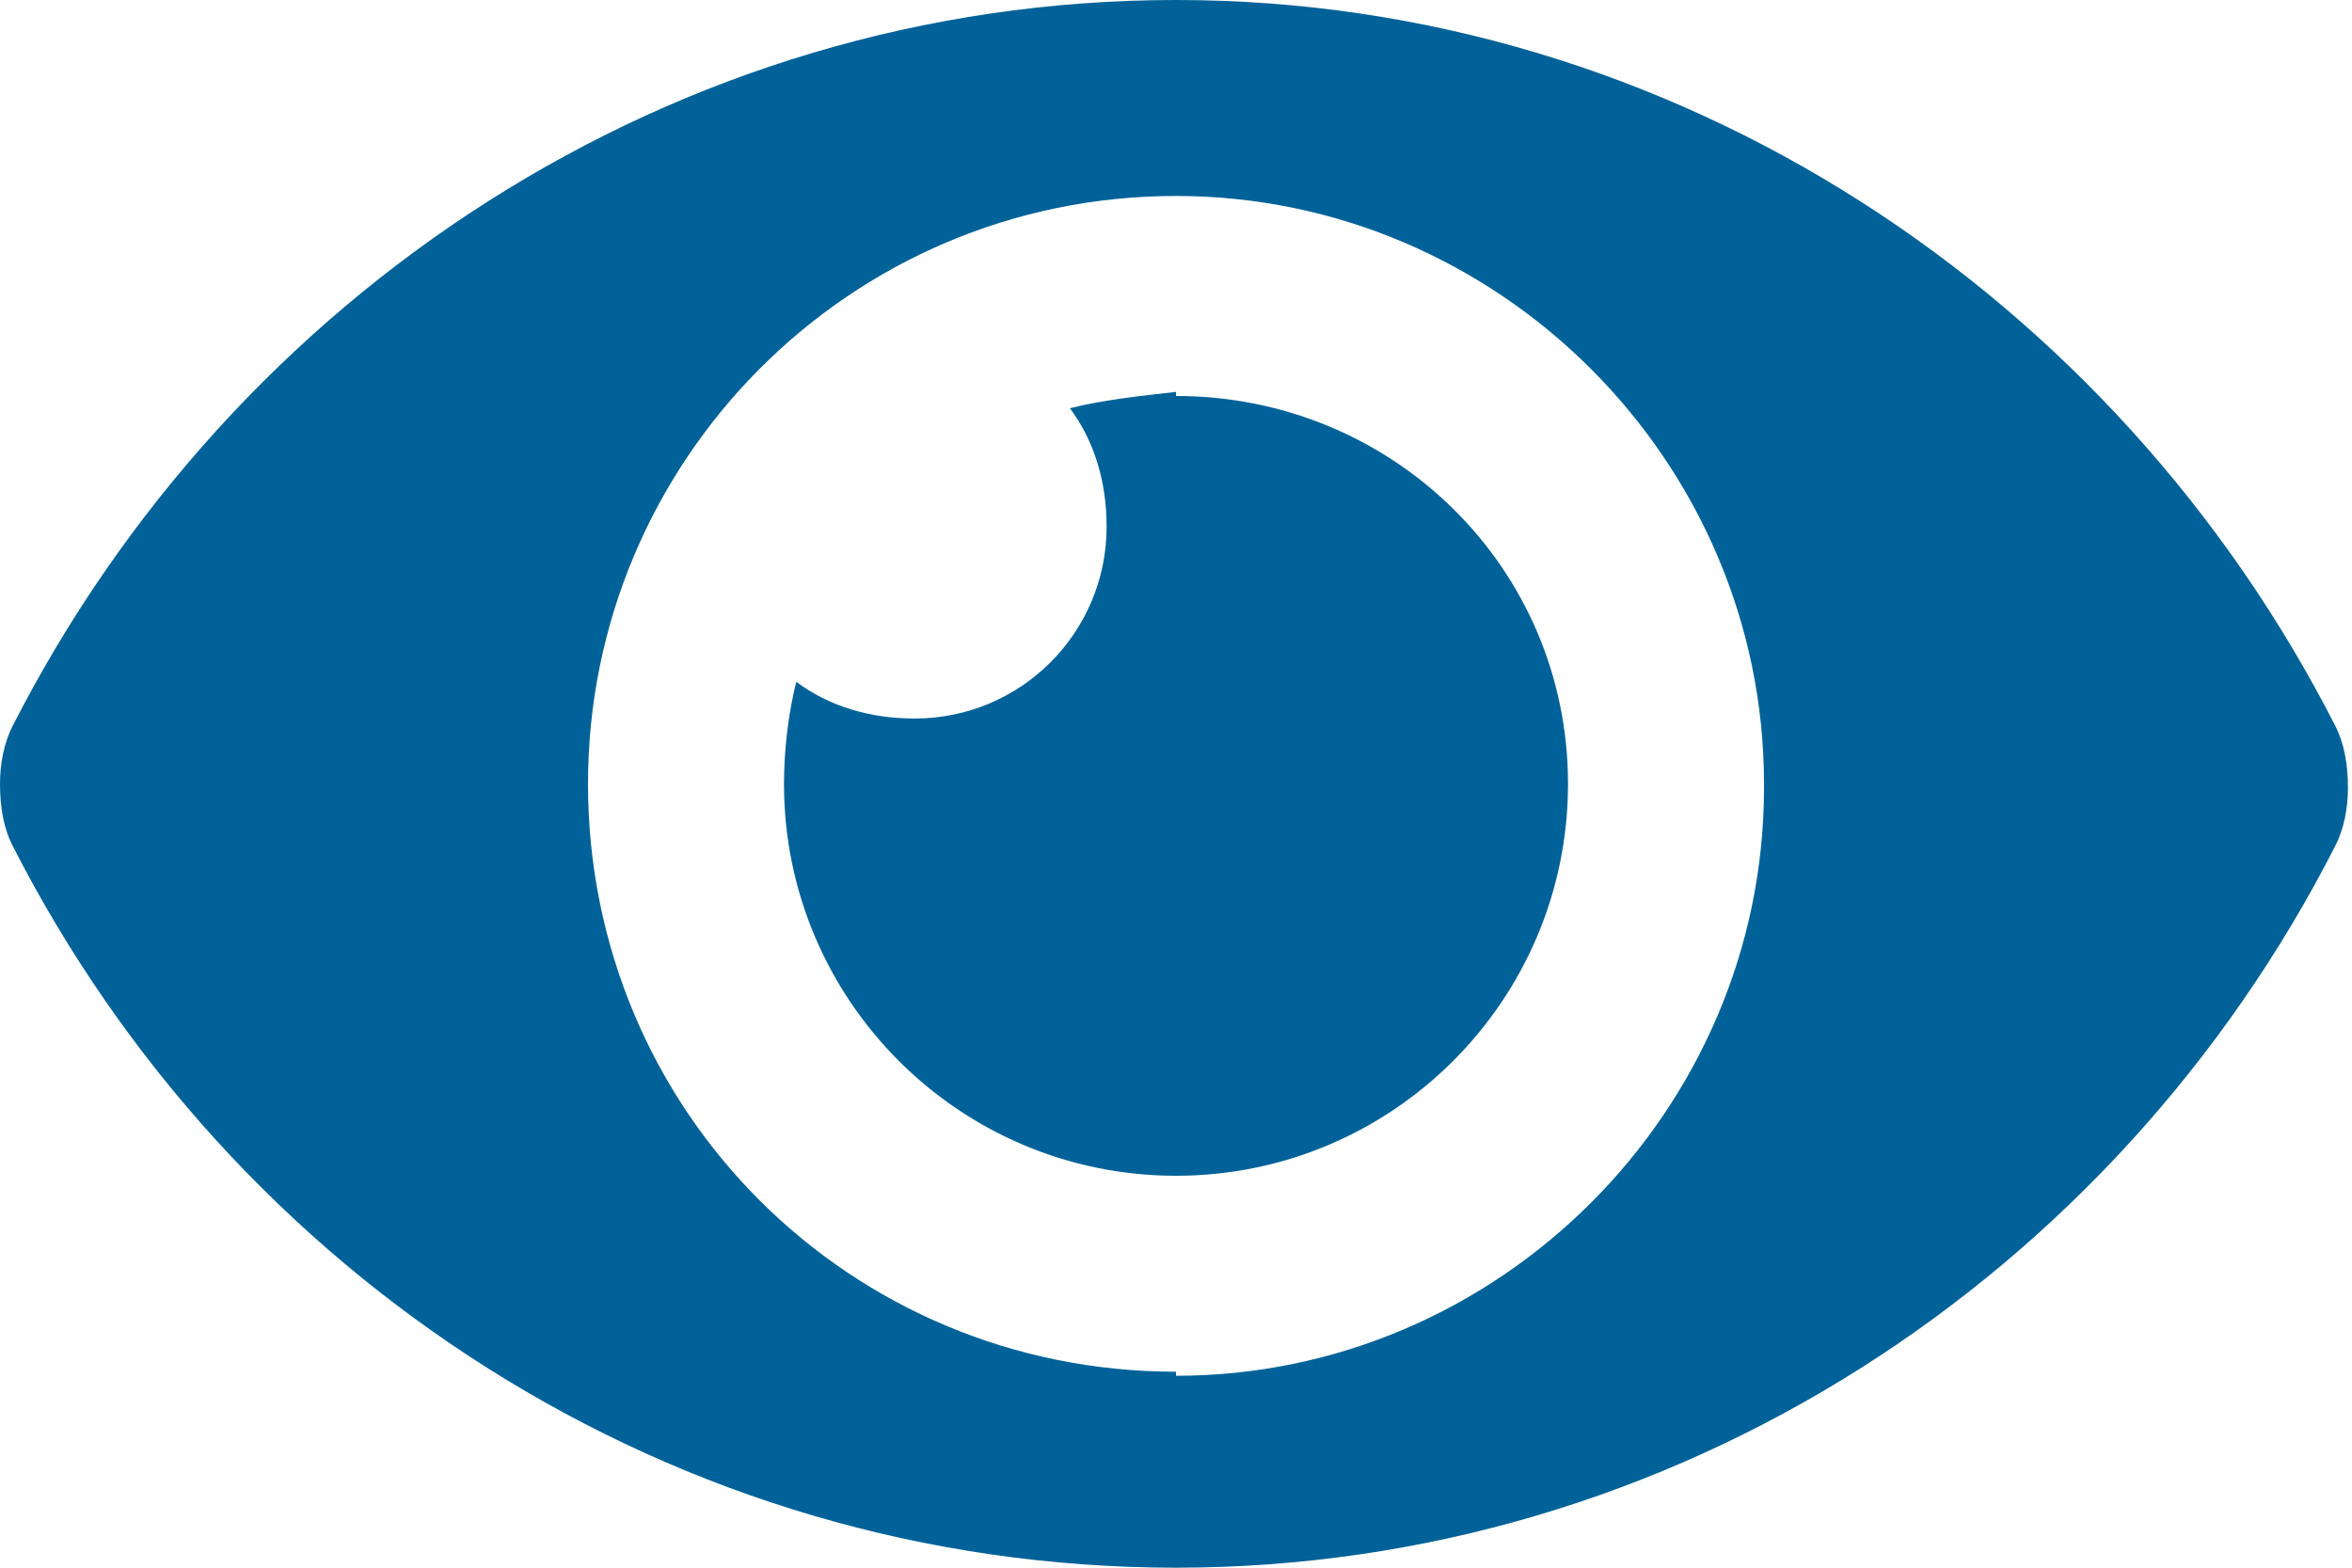 <svg width="18" height="12" viewBox="0 0 18 12" fill="none" xmlns="http://www.w3.org/2000/svg">
<path d="M17.875 5.562C16.188 2.25 12.812 0 9 0C5.156 0 1.781 2.25 0.094 5.562C0.031 5.688 0 5.844 0 6C0 6.188 0.031 6.344 0.094 6.469C1.781 9.781 5.156 12 9 12C12.812 12 16.188 9.781 17.875 6.469C17.938 6.344 17.969 6.188 17.969 6.031C17.969 5.844 17.938 5.688 17.875 5.562ZM9 10.5C6.5 10.5 4.5 8.5 4.5 6C4.5 3.531 6.5 1.5 9 1.5C11.469 1.5 13.5 3.531 13.5 6V6.031C13.5 8.5 11.469 10.531 9 10.531V10.5ZM9 3C8.719 3.031 8.438 3.062 8.188 3.125C8.375 3.375 8.469 3.688 8.469 4.031C8.469 4.844 7.812 5.5 7 5.5C6.656 5.5 6.344 5.406 6.094 5.219C6.031 5.469 6 5.75 6 6C6 7.656 7.344 9 9 9C10.656 9 12 7.656 12 6C12 4.344 10.656 3.031 9 3.031V3Z" fill="#006298"/>
</svg>
